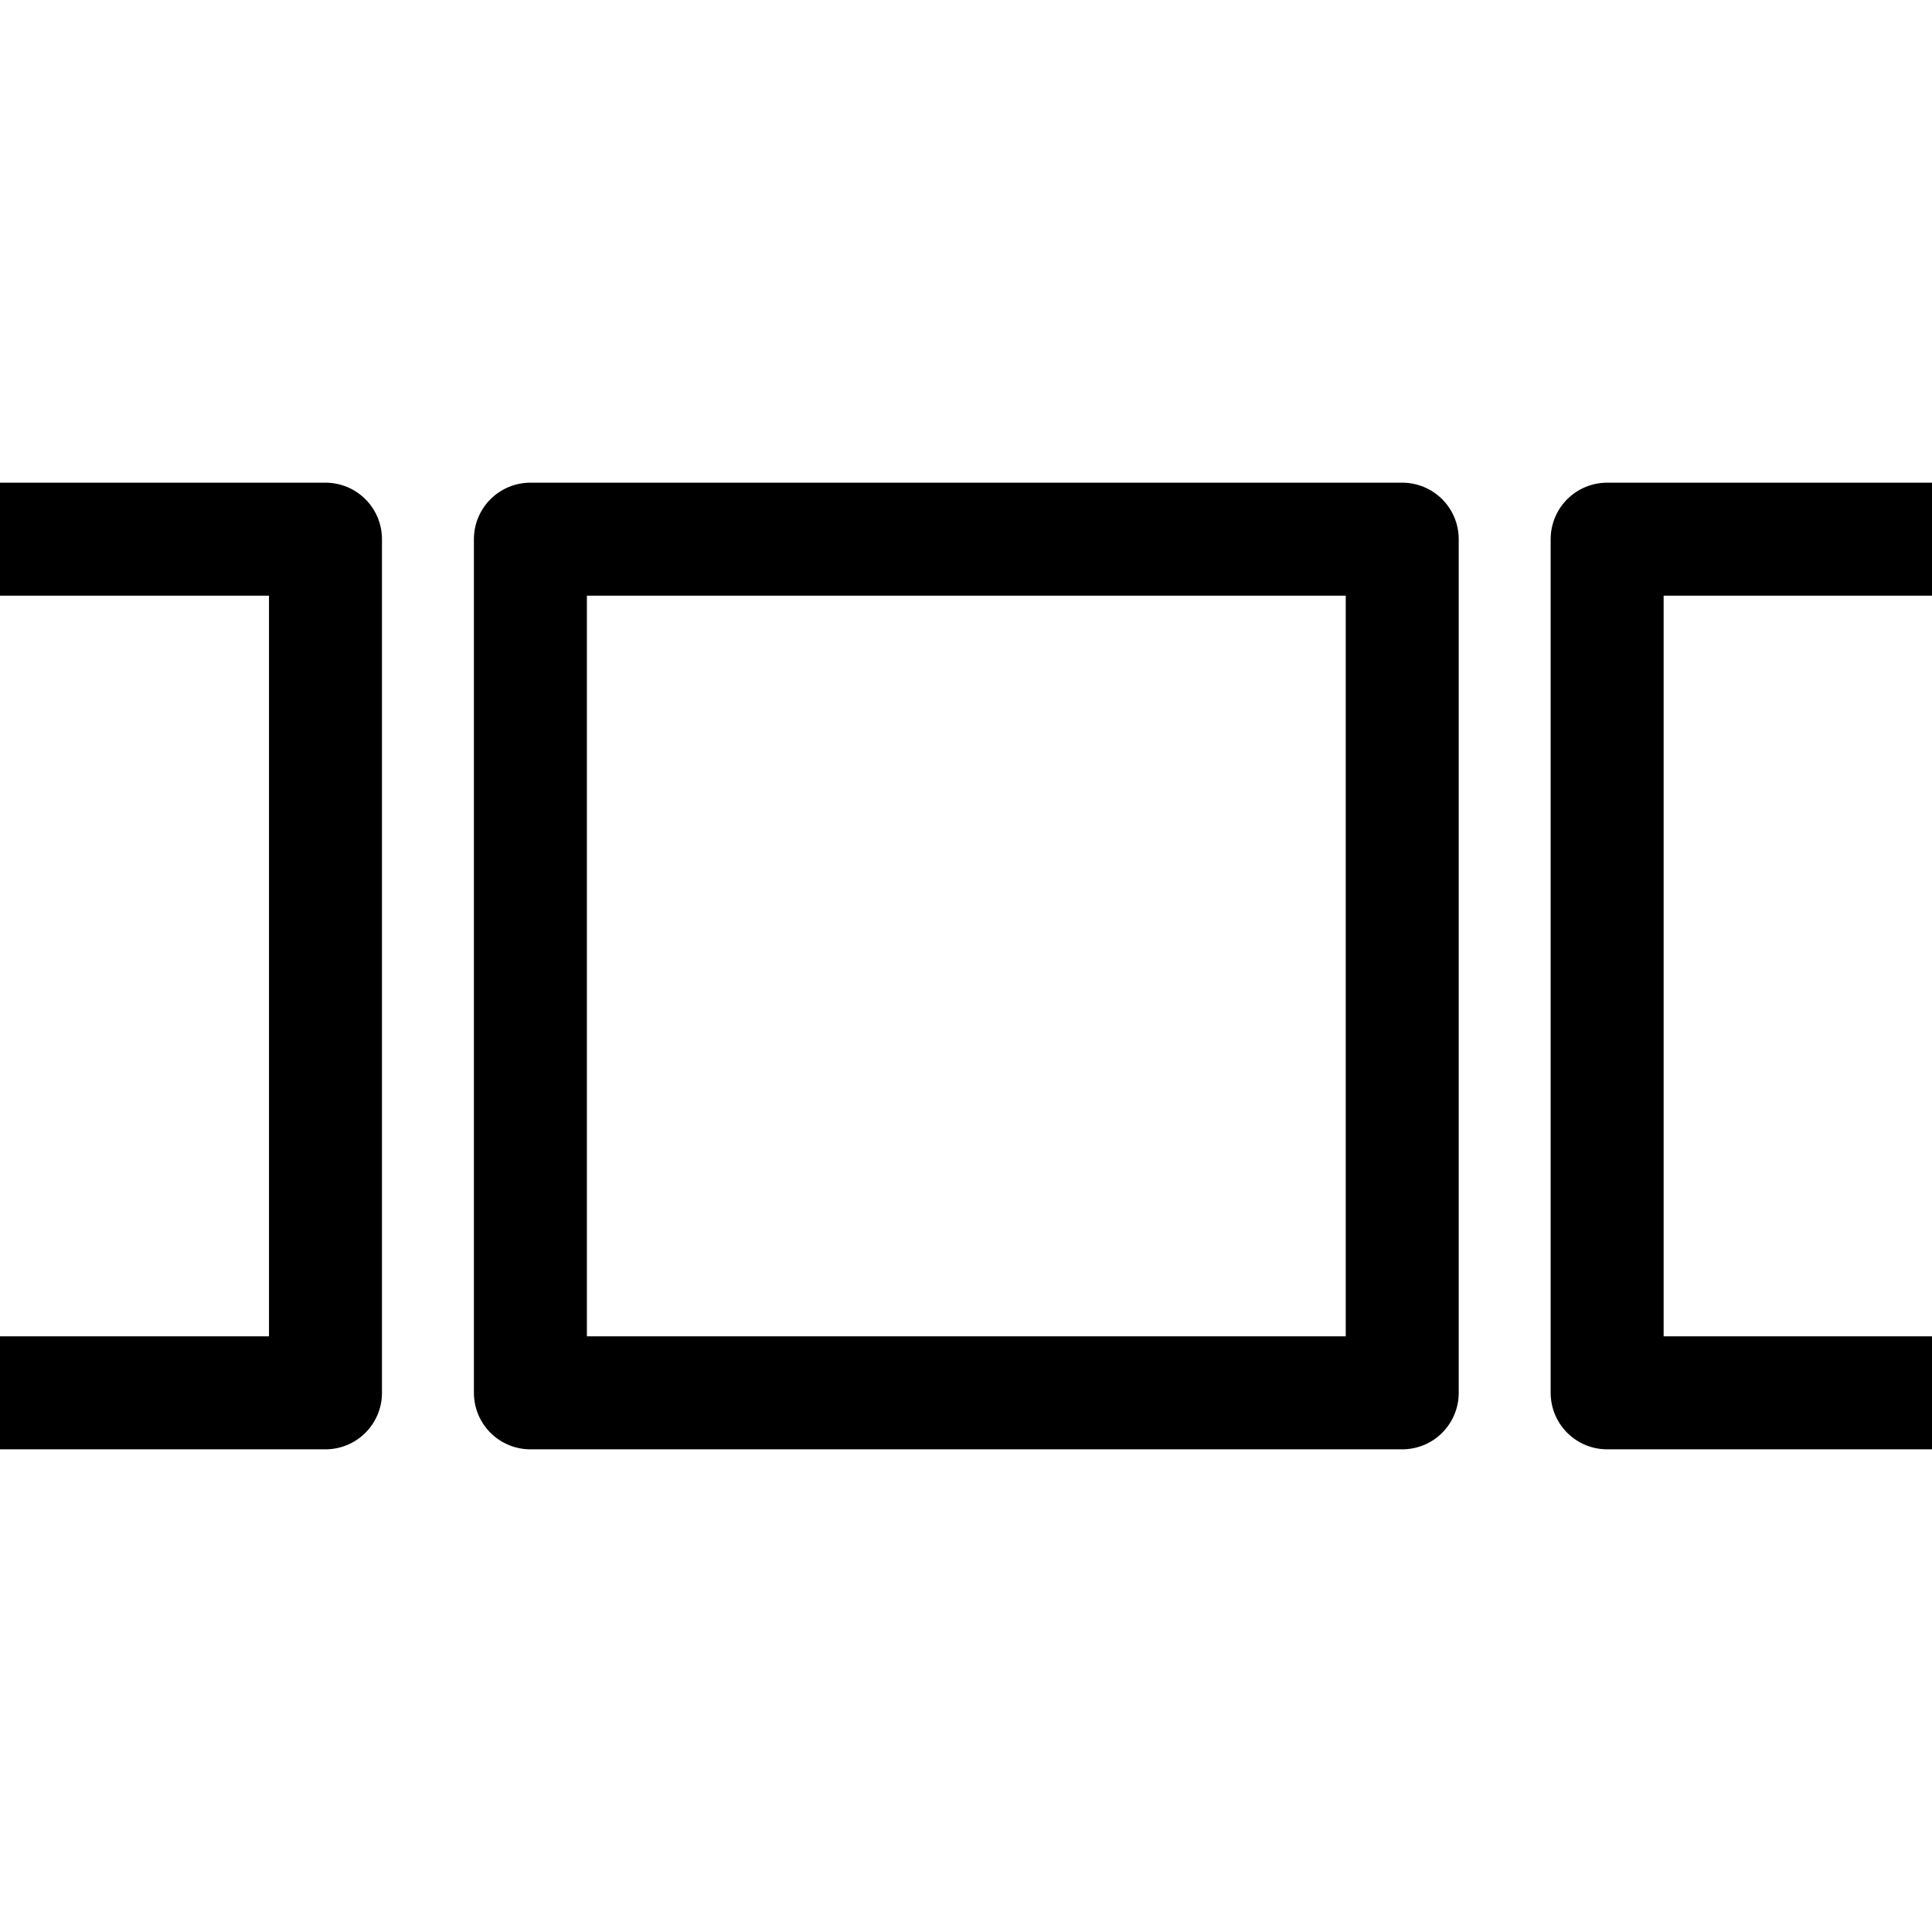 <svg id="ePoMmhbDU961" xmlns="http://www.w3.org/2000/svg" xmlns:xlink="http://www.w3.org/1999/xlink" viewBox="0 0 1533.6 1533.6" shape-rendering="geometricPrecision" text-rendering="geometricPrecision" project-id="70942be9f365483e8d1a8756424b334f" export-id="d2a7dee9980e4a1eb7fda330372a22f3" cached="false">
<style><![CDATA[
#ePoMmhbDU968_to {animation: ePoMmhbDU968_to__to 1500ms linear infinite normal forwards}@keyframes ePoMmhbDU968_to__to { 0% {transform: translate(1196.793px,766.8px)} 66.667% {transform: translate(1196.793px,766.8px);animation-timing-function: cubic-bezier(0.42,0,1,1)} 100% {transform: translate(337.308px,766.8px)}}
]]></style>
<g clip-path="url(#ePoMmhbDU9613)"><g id="ePoMmhbDU968_to" transform="translate(1196.793,766.8)"><g transform="translate(-1196.793,-766.8)"><path d="M-434.186,427.984h692.05v677.633h-692.05v-677.633Z" transform="translate(2569.406 0)" fill="none" stroke="#000" stroke-width="89.683" stroke-linecap="round" stroke-linejoin="round"/><path d="M420.775,427.984h692.05v677.633h-692.05v-677.633Z" transform="translate(.251 0)" fill="none" stroke="#000" stroke-width="89.683" stroke-linecap="round" stroke-linejoin="round"/><path d="M1275.735,427.984h692.05v677.633h-692.05v-677.633Z" fill="none" stroke="#000" stroke-width="89.683" stroke-linecap="round" stroke-linejoin="round"/><path d="M-434.186,427.984h692.05v677.633h-692.05v-677.633Z" transform="translate(.501 0)" fill="none" stroke="#000" stroke-width="89.683" stroke-linecap="round" stroke-linejoin="round"/></g></g><clipPath id="ePoMmhbDU9613"><rect width="1533.6" height="1533.6" rx="0" ry="0" transform="translate(0 0)" fill="#d2dbed" stroke-width="0"/></clipPath></g></svg>
